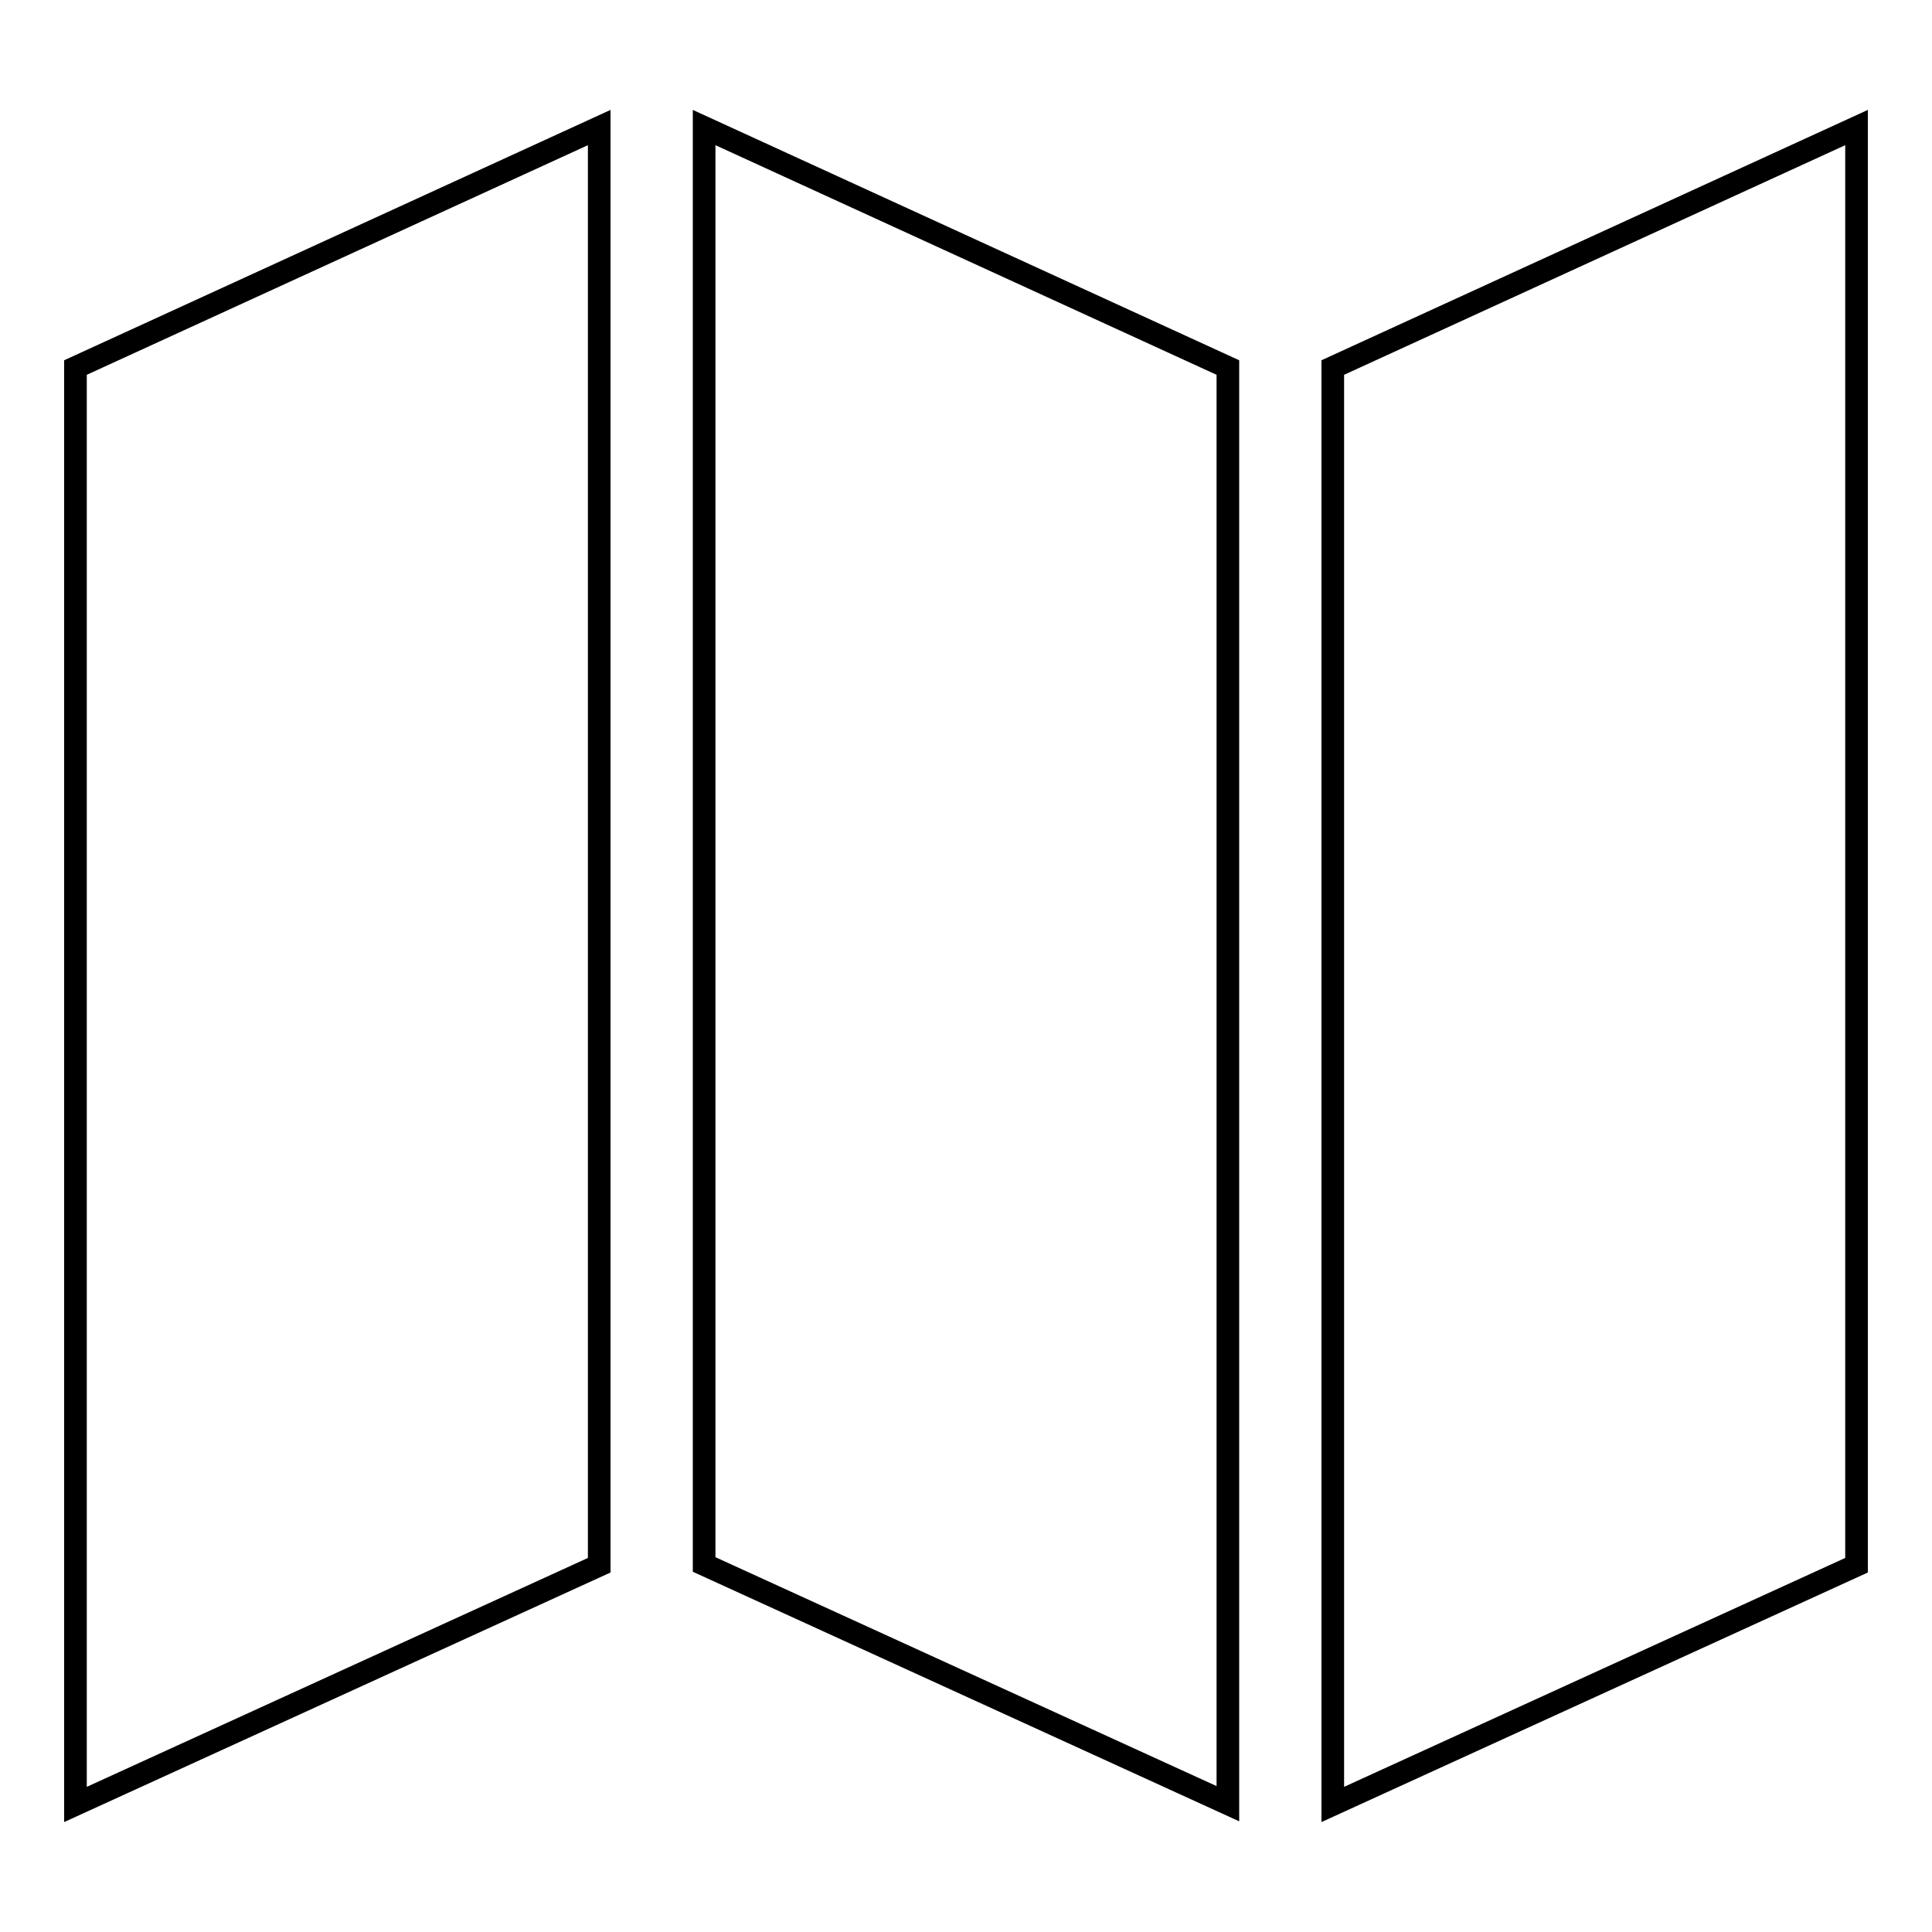 <?xml version="1.0" encoding="utf-8"?>
<!-- Svg Vector Icons : http://www.onlinewebfonts.com/icon -->
<!DOCTYPE svg PUBLIC "-//W3C//DTD SVG 1.1//EN" "http://www.w3.org/Graphics/SVG/1.1/DTD/svg11.dtd">
<svg version="1.1" xmlns="http://www.w3.org/2000/svg" xmlns:xlink="http://www.w3.org/1999/xlink" x="0px" y="0px" viewBox="0 0 256 256" enable-background="new 0 0 256 256" xml:space="preserve">
<g><g><path stroke-width="3" fill-opacity="0" stroke="#000000"  d="M10,239.1l69.4-31.7V16.9L10,48.7V239.1z M176.6,48.7v190.4l69.4-31.7V16.9L176.6,48.7z M93.3,207.3l69.4,31.7V48.7L93.3,16.9V207.3z"/></g></g>
</svg>